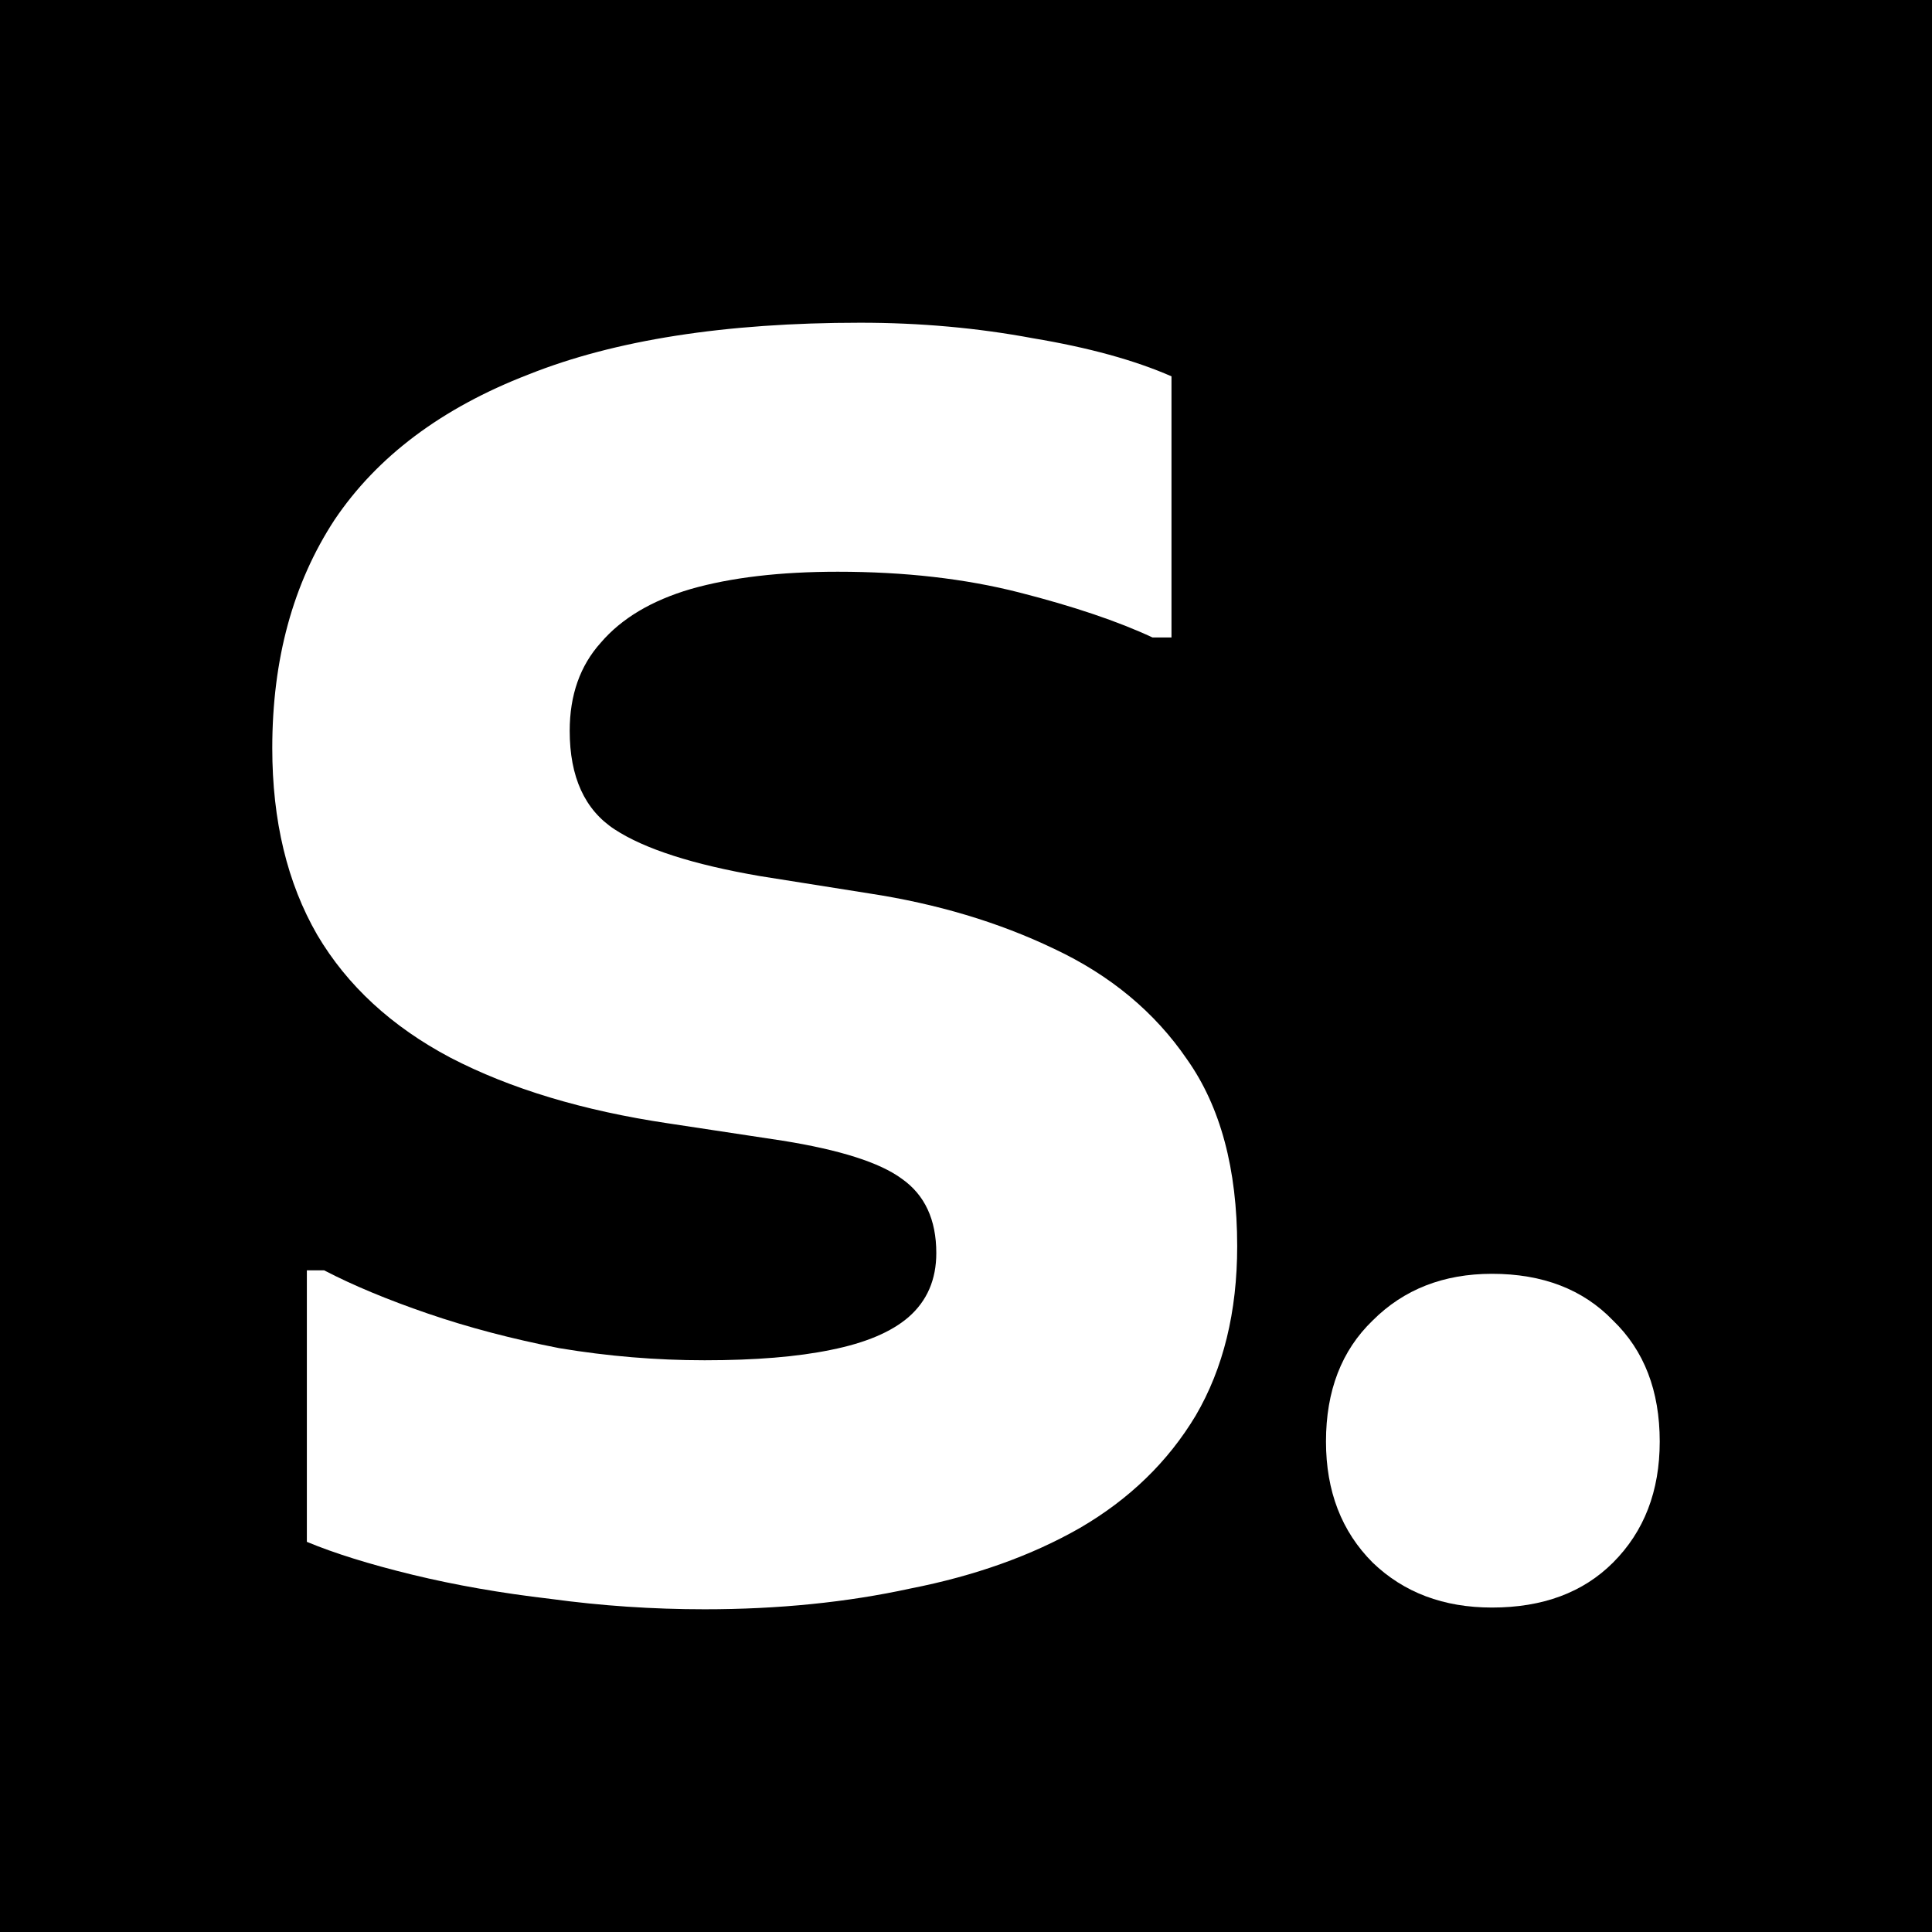 <svg xmlns="http://www.w3.org/2000/svg" width="512" height="512" viewBox="0 0 512 512" fill="none"><rect width="512" height="512" fill="black"></rect><path d="M395.393 426.017C382.561 426.017 372.021 422.045 363.772 414.102C355.524 405.853 351.399 395.16 351.399 382.023C351.399 368.581 355.524 357.888 363.772 349.945C372.021 341.696 382.561 337.571 395.393 337.571C408.835 337.571 419.528 341.696 427.471 349.945C435.72 357.888 439.845 368.581 439.845 382.023C439.845 395.16 435.72 405.853 427.471 414.102C419.528 422.045 408.835 426.017 395.393 426.017Z" fill="white"></path><path d="M81.321 336.655H85.903C93.541 340.627 102.706 344.445 113.399 348.112C124.092 351.778 135.702 354.833 148.227 357.277C161.059 359.415 173.89 360.485 186.722 360.485C200.164 360.485 211.316 359.568 220.175 357.735C229.341 355.902 236.215 353 240.797 349.028C245.685 344.751 248.13 339.099 248.13 332.072C248.13 323.212 245.074 316.644 238.964 312.367C233.16 308.09 222.619 304.729 207.344 302.285L177.098 297.702C154.49 294.342 135.243 288.537 119.357 280.288C103.776 272.039 92.013 261.194 84.07 247.751C76.127 234.003 72.155 217.506 72.155 198.258C72.155 174.734 77.654 154.57 88.653 137.767C99.957 120.964 117.065 108.133 139.979 99.273C162.892 90.108 192.221 85.525 227.966 85.525C243.852 85.525 259.128 86.9 273.792 89.649C288.457 92.093 300.677 95.454 310.454 99.731V168.929H305.413C296.248 164.652 284.485 160.681 270.126 157.014C255.767 153.348 239.728 151.515 222.008 151.515C206.733 151.515 193.749 153.043 183.056 156.098C172.668 159.153 164.725 163.888 159.226 170.304C153.727 176.414 150.977 184.205 150.977 193.676C150.977 205.896 154.949 214.603 162.892 219.797C170.835 224.991 183.667 229.115 201.386 232.17L230.257 236.753C248.282 239.502 264.627 244.391 279.292 251.417C294.262 258.444 306.024 268.22 314.578 280.746C323.438 293.272 327.868 309.77 327.868 330.239C327.868 347.653 324.202 362.623 316.87 375.149C309.537 387.37 299.303 397.299 286.166 404.937C273.334 412.269 258.364 417.615 241.256 420.976C224.452 424.642 206.275 426.475 186.722 426.475C172.974 426.475 159.379 425.559 145.936 423.725C132.799 422.198 120.579 420.059 109.275 417.31C97.971 414.56 88.653 411.658 81.321 408.603V336.655Z" fill="white"></path></svg>